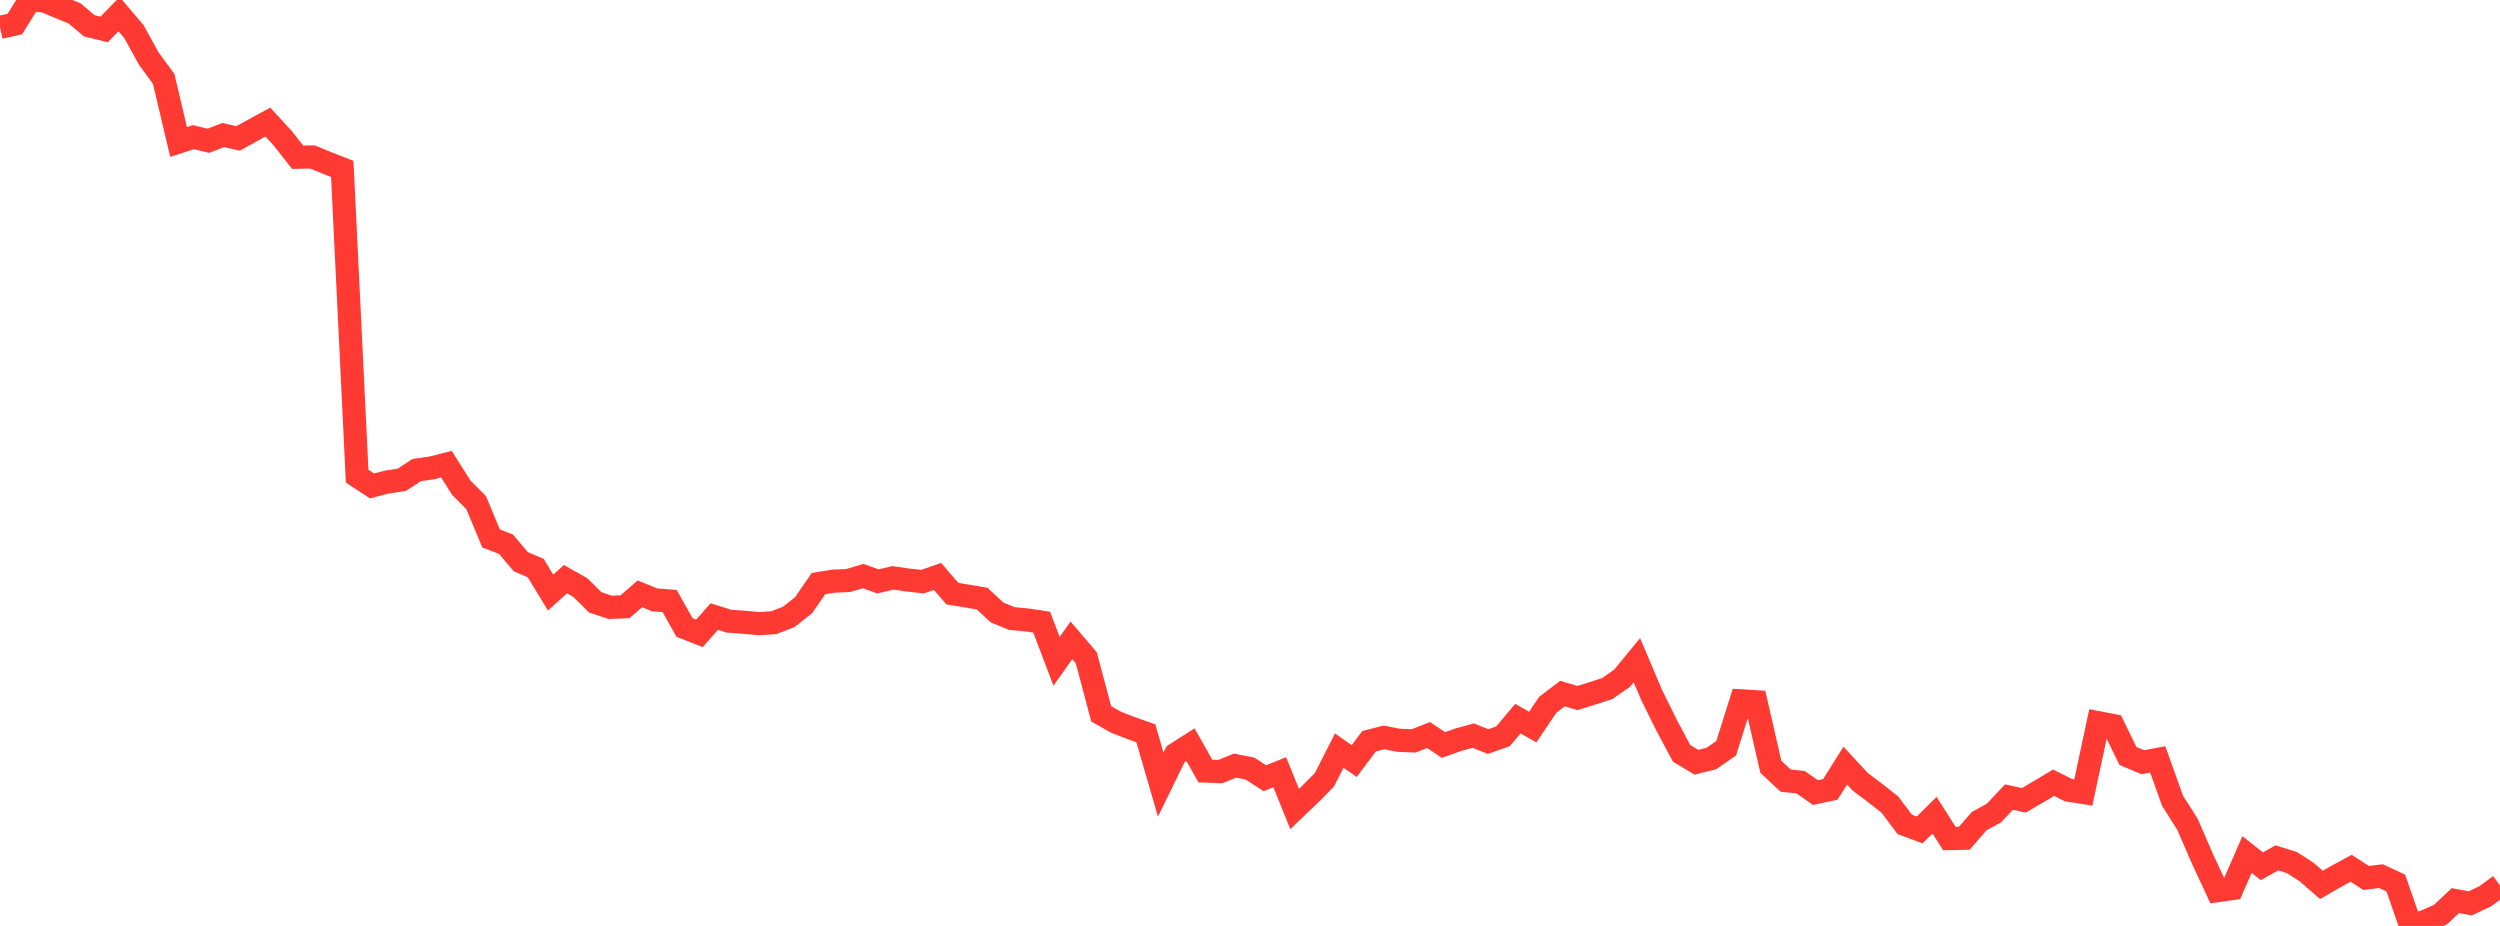 <?xml version="1.0" standalone="no"?>
<!DOCTYPE svg PUBLIC "-//W3C//DTD SVG 1.1//EN" "http://www.w3.org/Graphics/SVG/1.1/DTD/svg11.dtd">

<svg width="135" height="50" viewBox="0 0 135 50" preserveAspectRatio="none" 
  xmlns="http://www.w3.org/2000/svg"
  xmlns:xlink="http://www.w3.org/1999/xlink">


<polyline points="0.0, 1.477 0.804, 1.298 1.607, 0.0 2.411, 0.054 3.214, 0.393 4.018, 0.716 4.821, 1.393 5.625, 1.59 6.429, 0.766 7.232, 1.706 8.036, 3.166 8.839, 4.264 9.643, 7.668 10.446, 7.407 11.25, 7.603 12.054, 7.292 12.857, 7.475 13.661, 7.028 14.464, 6.594 15.268, 7.467 16.071, 8.491 16.875, 8.477 17.679, 8.808 18.482, 9.121 19.286, 25.709 20.089, 26.239 20.893, 26.03 21.696, 25.91 22.5, 25.383 23.304, 25.268 24.107, 25.064 24.911, 26.339 25.714, 27.145 26.518, 29.076 27.321, 29.387 28.125, 30.333 28.929, 30.676 29.732, 32 30.536, 31.275 31.339, 31.729 32.143, 32.526 32.946, 32.797 33.75, 32.765 34.554, 32.067 35.357, 32.395 36.161, 32.454 36.964, 33.886 37.768, 34.201 38.571, 33.294 39.375, 33.546 40.179, 33.601 40.982, 33.678 41.786, 33.625 42.589, 33.314 43.393, 32.681 44.196, 31.515 45.0, 31.384 45.804, 31.349 46.607, 31.107 47.411, 31.395 48.214, 31.204 49.018, 31.321 49.821, 31.408 50.625, 31.128 51.429, 32.056 52.232, 32.189 53.036, 32.324 53.839, 33.073 54.643, 33.403 55.446, 33.475 56.25, 33.596 57.054, 35.71 57.857, 34.579 58.661, 35.522 59.464, 38.545 60.268, 39.002 61.071, 39.313 61.875, 39.596 62.679, 42.37 63.482, 40.725 64.286, 40.212 65.089, 41.636 65.893, 41.665 66.696, 41.344 67.5, 41.504 68.304, 42.023 69.107, 41.7 69.911, 43.686 70.714, 42.921 71.518, 42.11 72.321, 40.531 73.125, 41.098 73.929, 40.029 74.732, 39.819 75.536, 39.977 76.339, 40.009 77.143, 39.692 77.946, 40.229 78.75, 39.944 79.554, 39.723 80.357, 40.044 81.161, 39.762 81.964, 38.808 82.768, 39.261 83.571, 38.068 84.375, 37.453 85.179, 37.694 85.982, 37.445 86.786, 37.184 87.589, 36.627 88.393, 35.651 89.196, 37.545 90.0, 39.172 90.804, 40.679 91.607, 41.162 92.411, 40.962 93.214, 40.405 94.018, 37.847 94.821, 37.894 95.625, 41.404 96.429, 42.155 97.232, 42.239 98.036, 42.8 98.839, 42.628 99.643, 41.344 100.446, 42.211 101.25, 42.815 102.054, 43.449 102.857, 44.518 103.661, 44.817 104.464, 44.021 105.268, 45.282 106.071, 45.266 106.875, 44.342 107.679, 43.898 108.482, 43.044 109.286, 43.219 110.089, 42.748 110.893, 42.267 111.696, 42.668 112.5, 42.794 113.304, 39.024 114.107, 39.18 114.911, 40.824 115.714, 41.158 116.518, 41.008 117.321, 43.248 118.125, 44.513 118.929, 46.369 119.732, 48.095 120.536, 47.983 121.339, 46.145 122.143, 46.778 122.946, 46.326 123.75, 46.572 124.554, 47.087 125.357, 47.785 126.161, 47.321 126.964, 46.886 127.768, 47.411 128.571, 47.311 129.375, 47.686 130.179, 50.0 130.982, 49.745 131.786, 49.388 132.589, 48.633 133.393, 48.782 134.196, 48.402 135.0, 47.814" fill="none" stroke="#ff3a33" stroke-width="1.25"/>

</svg>